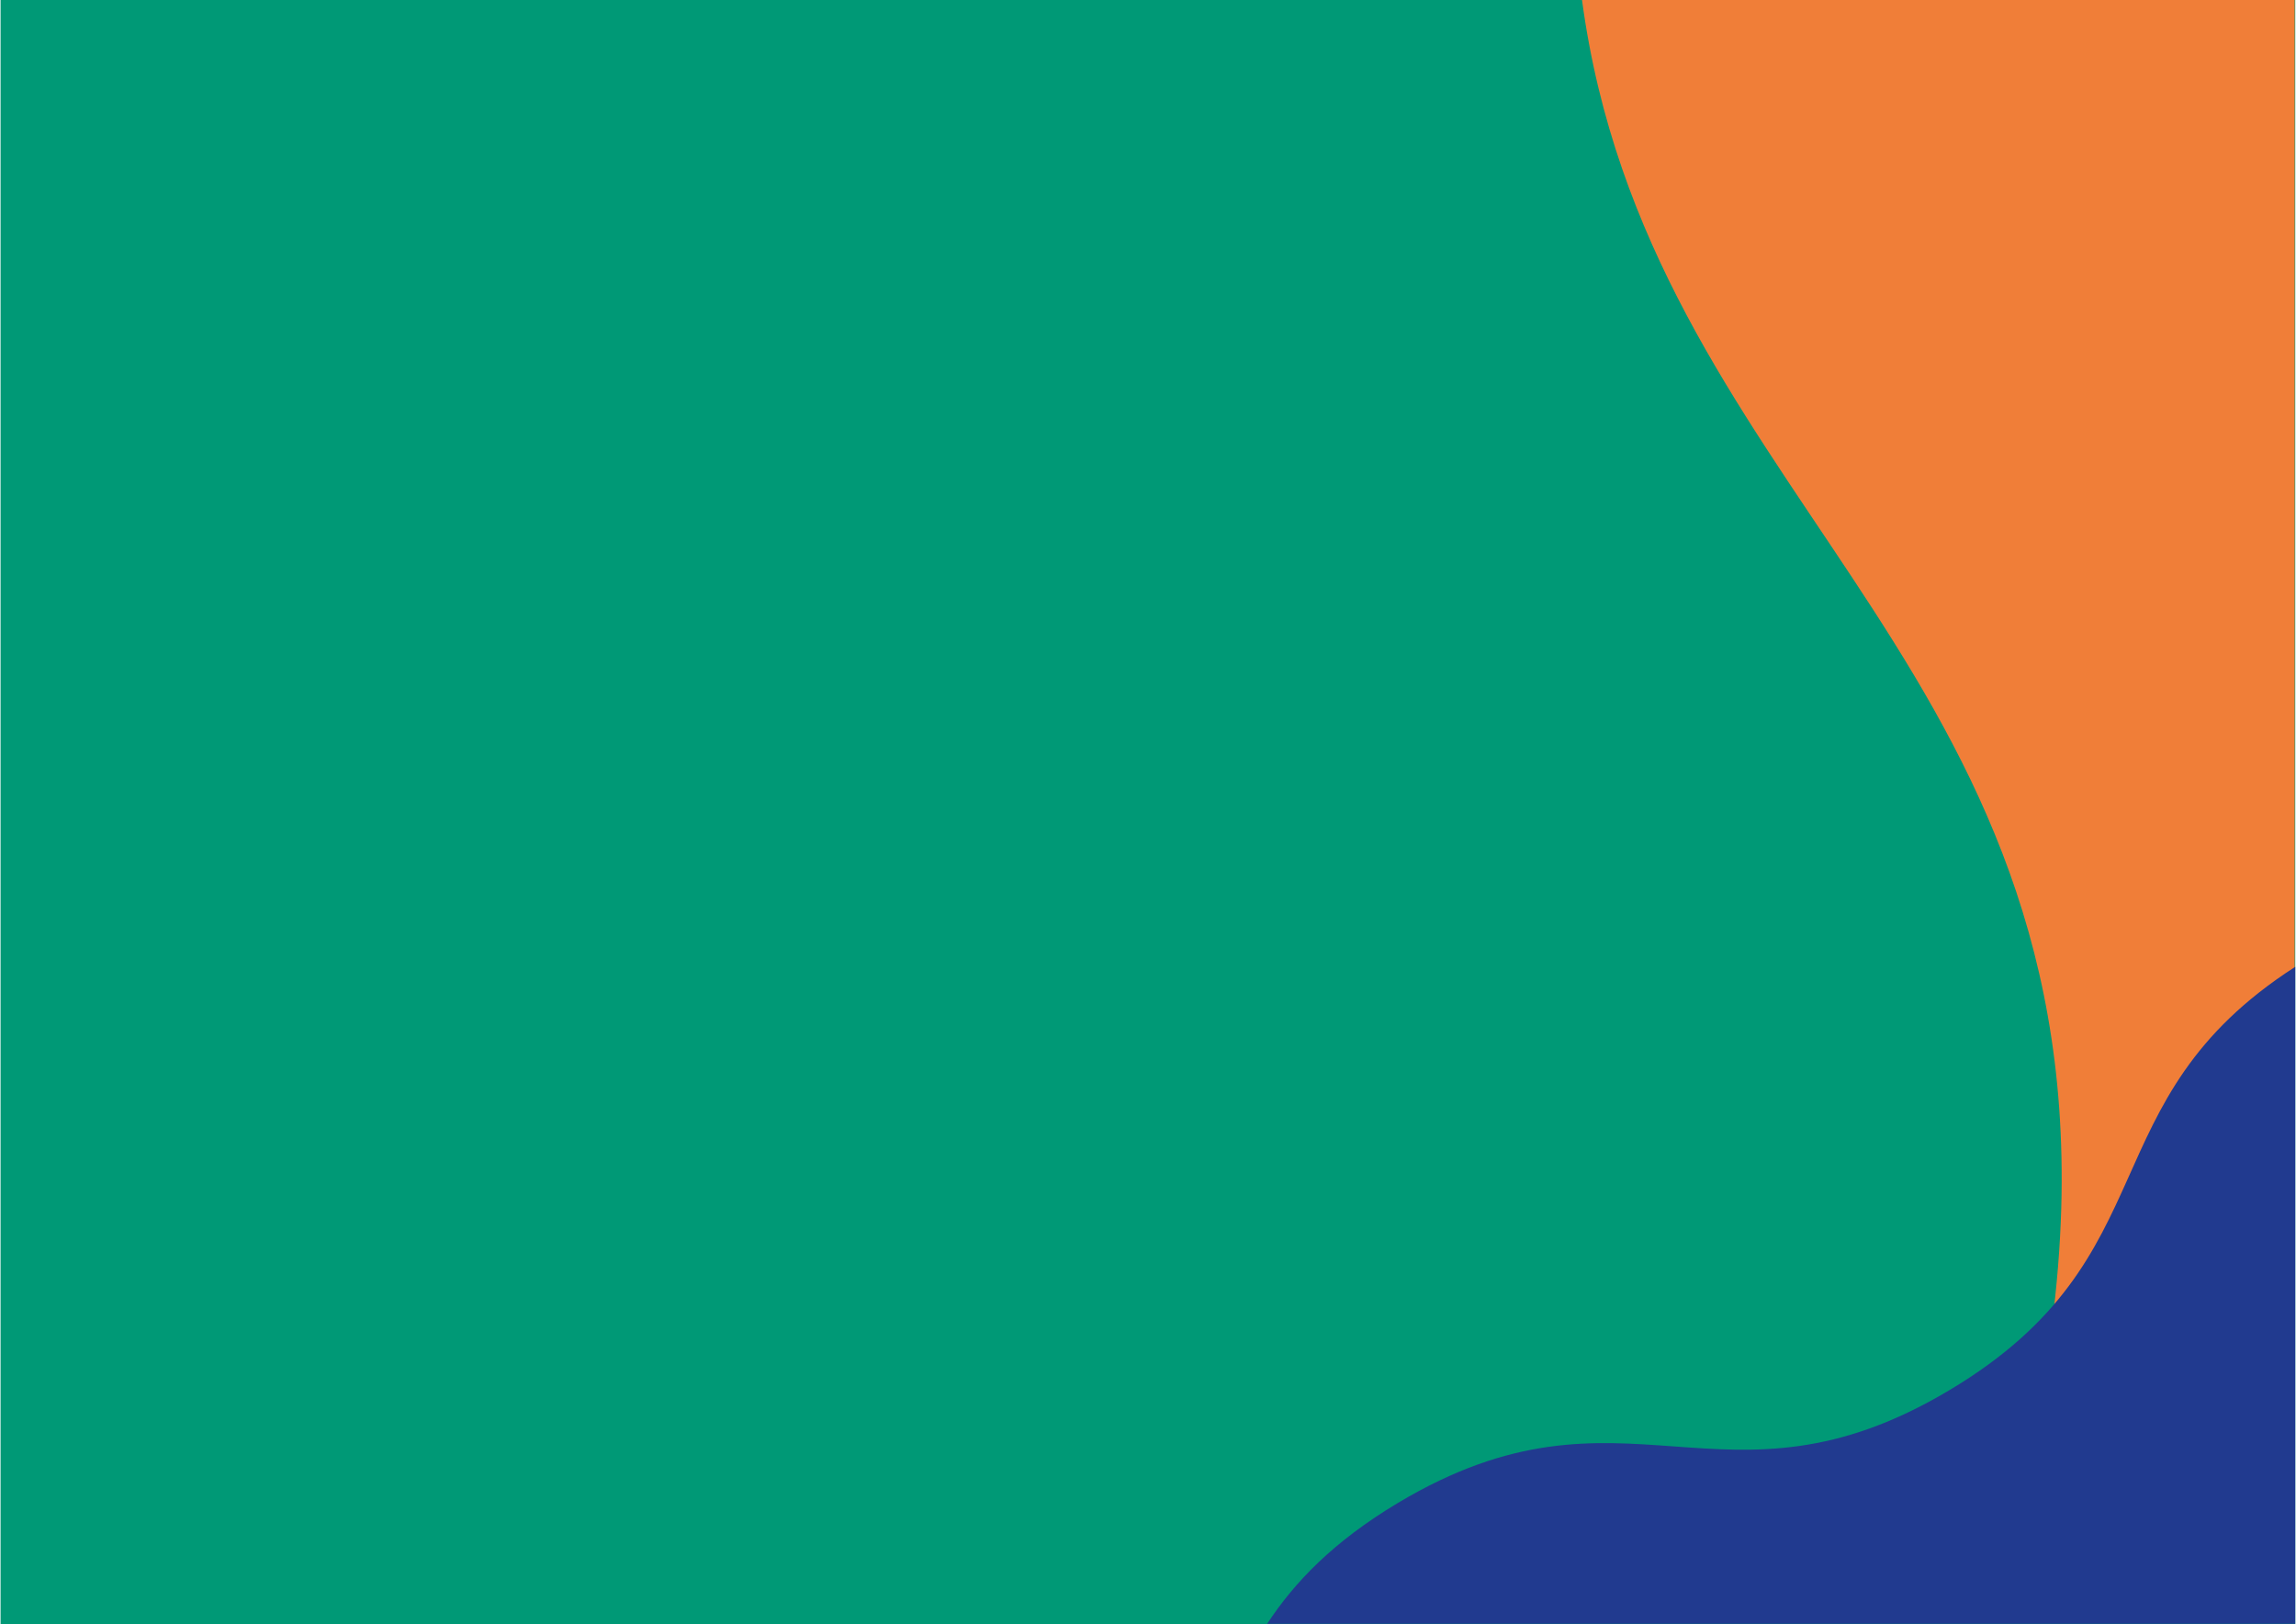 <?xml version="1.0" encoding="utf-8"?><!-- Generator: Adobe Illustrator 27.0.1, SVG Export Plug-In . SVG Version: 6.00 Build 0)  --><svg version="1.1" id="Capa_1" xmlns="http://www.w3.org/2000/svg" xmlns:xlink="http://www.w3.org/1999/xlink" x="0px" y="0px" viewBox="0 0 1243.2 879.2" style="enable-background:new 0 0 1243.2 879.2;" xml:space="preserve"><style type="text/css">
	.st0{fill:#009976;}
	.st1{fill:#F07E38;}
	.st2{fill:#213A8F;}
</style><rect x="0.3" class="st0" width="1242.5" height="879.2"/><path class="st1" d="m1110.8 719l131.7 17.3v-736.3h-385.9c35.4 262.7 268.1 352.9 259.5 654.1c-.6 20.6-2.3 42.2-5.3 64.9z"/><path class="st2" d="m1242.8 879.2v-355.8c-113.1 72.7-66.4 157-187.1 229.1c-123.5 73.8-175.2-12.7-298.7 61.1c-35.1 21-56.1 43-70.9 65.5h556.7z"/></svg>